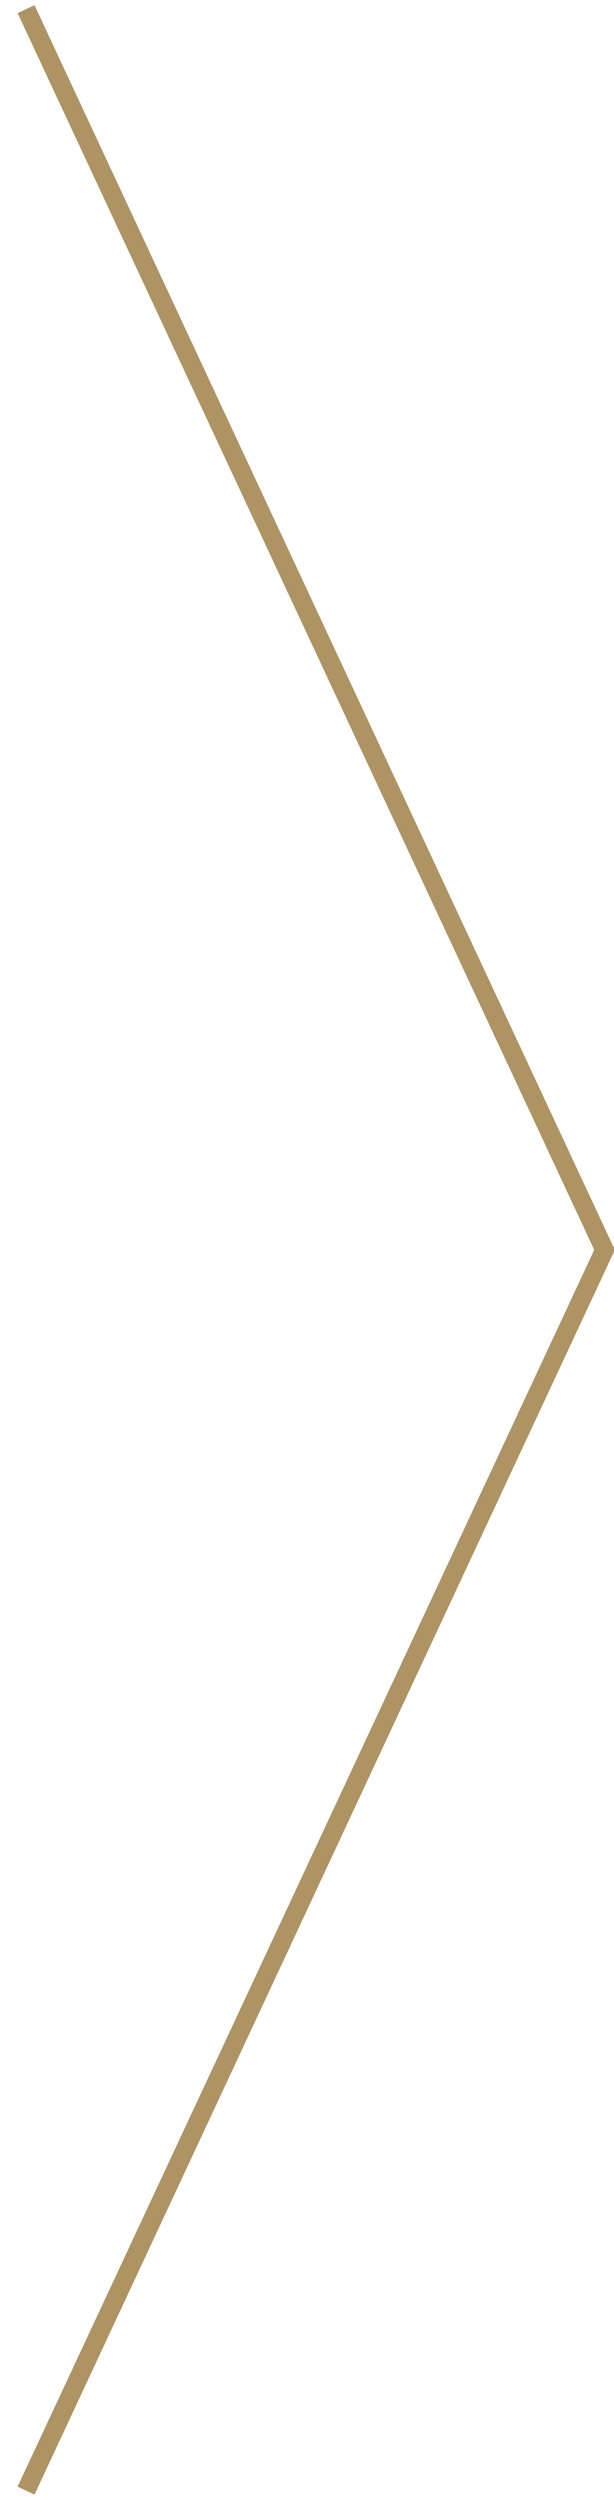 <svg xmlns="http://www.w3.org/2000/svg" width="32.874" height="133.65" viewBox="0 0 32.874 133.65">
  <defs>
    <style>
      .cls-1 {
        fill: none;
        stroke: #ad9462;
        stroke-width: 1px;
        fill-rule: evenodd;
      }
    </style>
  </defs>
  <path id="icon-arrow-right.svg" class="cls-1" d="M918.083,1265.96l30.973,66.33-30.973,66.33" transform="translate(-916.688 -1265.47)"/>
</svg>
